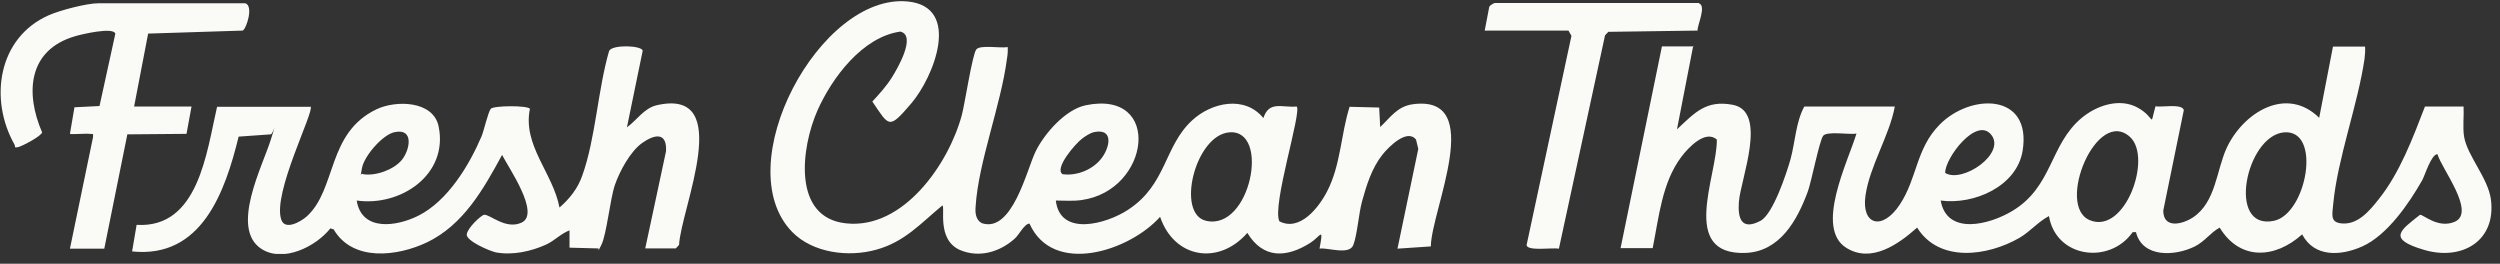 <svg width="218" height="23" viewBox="0 0 218 23" fill="none" xmlns="http://www.w3.org/2000/svg">
<rect x="0" y="0" width="218" height="23" fill="#333333" stroke="none"/>
<g clip-path="url(#clip0_34_2)">
<path d="M147.631 4.087L146.232 11.279C147.784 9.836 148.746 8.7 151.085 9.137C154.189 9.705 151.784 15.607 151.631 17.596C151.522 19.039 151.85 20.131 153.511 19.257C154.604 18.689 155.784 15.126 156.134 13.88C156.549 12.35 156.593 10.645 157.336 9.29H165.227C164.768 11.803 163.041 14.47 162.67 17.049C162.298 19.629 164.134 20.153 165.664 17.836C167.194 15.519 167.063 12.984 169.118 10.885C171.806 8.131 177.184 8.066 176.375 13.137C175.872 16.263 172.112 17.88 169.227 17.487C169.774 20.569 173.49 19.585 175.457 18.405C179.02 16.284 178.714 12.612 181.533 10.273C182.823 9.202 184.834 8.503 186.43 9.399C188.025 10.295 187.413 11.213 187.96 9.268C188.484 9.377 190.255 9.006 190.43 9.596L188.637 18.361C188.637 19.957 190.277 19.585 191.239 18.951C193.228 17.618 193.271 14.842 194.168 12.896C195.61 9.814 199.37 7.454 202.233 10.273L203.435 4.066H206.233C206.255 4.415 206.233 4.765 206.19 5.115C205.599 9.159 203.829 13.814 203.457 17.793C203.392 18.645 203.151 19.366 204.135 19.476C205.578 19.651 206.627 18.383 207.436 17.355C209.272 15.06 210.408 12 211.457 9.29H214.824C214.867 10.12 214.736 11.06 214.867 11.913C215.152 13.596 216.944 15.498 217.206 17.377C217.687 21.028 214.671 22.755 211.392 21.793C208.113 20.831 209.315 20.088 211.02 18.733C211.283 18.667 212.572 19.957 214.037 19.345C215.96 18.536 212.856 14.645 212.55 13.443C212.004 13.443 211.457 15.279 211.217 15.716C210.059 17.749 208.179 20.503 205.993 21.487C204.135 22.317 201.818 22.47 200.747 20.438C198.386 22.558 195.326 22.755 193.556 19.847C192.747 20.285 192.266 21.049 191.392 21.487C189.687 22.339 186.823 22.514 186.255 20.241H185.971C183.96 23.104 179.282 22.492 178.67 18.842C177.708 19.345 177.031 20.197 176.091 20.744C173.315 22.339 169.096 22.929 167.172 19.847C165.555 21.29 163.194 22.973 161.008 21.618C158.211 19.891 161.161 14.055 161.883 11.65C161.271 11.76 159.303 11.41 158.976 11.847C158.648 12.284 157.948 15.869 157.642 16.7C156.724 19.192 155.216 21.946 152.2 22.055C146.407 22.252 149.751 15.345 149.708 12.175C148.724 11.279 147.216 12.874 146.626 13.661C144.921 15.913 144.658 18.951 144.112 21.64H141.314L144.921 4.044H147.719L147.631 4.087ZM169.621 15.082C171.129 16 174.932 13.399 173.643 11.76C172.353 10.12 169.577 13.814 169.621 15.082ZM185.752 11.957C182.845 9.268 179.26 17.924 182.211 19.192C185.293 20.503 187.697 13.771 185.752 11.957ZM199.173 11.541C195.851 11.825 194.124 20.11 198.277 19.257C201.14 18.667 202.496 11.279 199.173 11.541Z" fill="#FAFAF6"/>
<path d="M87.871 4.087C87.892 4.437 87.871 4.787 87.805 5.137C87.28 9.18 85.313 14.142 85.073 18.011C85.029 18.558 85.073 19.148 85.597 19.454C88.264 20.372 89.532 14.798 90.297 13.224C91.062 11.65 92.898 9.552 94.668 9.18C101.401 7.782 100.308 16.612 94.319 17.443C93.576 17.552 92.811 17.487 92.067 17.487C92.439 20.678 96.504 19.52 98.362 18.295C101.751 16.088 101.488 12.765 103.958 10.492C105.663 8.918 108.548 8.306 110.166 10.295C110.669 8.765 111.762 9.399 113.073 9.29C113.532 9.749 110.887 17.968 111.565 19.301C113.357 20.219 115.019 18.077 115.74 16.656C116.92 14.361 116.92 11.716 117.685 9.312L120.265 9.377L120.352 11.082C121.248 10.23 121.838 9.29 123.172 9.093C129.642 8.197 124.811 18.295 124.767 21.487L121.86 21.683L123.674 12.984L123.478 12.175C122.691 11.17 121.051 12.853 120.549 13.487C119.631 14.645 119.172 16.11 118.778 17.53C118.472 18.645 118.363 20.416 118.013 21.356C117.663 22.296 115.718 21.552 115.062 21.683C115.434 19.694 115.172 20.59 114.253 21.181C112.177 22.492 110.144 22.58 108.767 20.306C106.297 23.148 102.406 22.558 101.16 18.907C98.516 21.88 91.827 24.088 89.772 19.498C89.335 19.498 88.876 20.459 88.483 20.809C87.171 21.989 85.357 22.514 83.695 21.793C81.619 20.875 82.472 17.902 82.165 17.924C80.286 19.476 78.887 21.093 76.417 21.771C74.012 22.448 70.886 22.077 69.072 20.219C63.433 14.427 71.499 -0.634 79.171 0.131C83.87 0.612 81.422 6.732 79.455 9.027C77.488 11.323 77.553 11.038 76.067 8.853C76.679 8.197 77.291 7.519 77.772 6.754C78.253 5.989 79.936 3.104 78.515 2.754C75.215 3.213 72.548 6.776 71.28 9.64C69.881 12.809 69.029 18.973 73.772 19.476C78.777 20.022 82.734 14.274 83.87 10.033C84.133 9.071 84.788 4.721 85.138 4.306C85.488 3.891 87.215 4.219 87.849 4.109L87.871 4.087ZM95.412 11.519C95.084 11.585 94.647 11.869 94.362 12.088C93.816 12.481 91.892 14.689 92.657 15.191C93.947 15.366 95.412 14.754 96.155 13.661C96.832 12.656 97.029 11.191 95.412 11.519ZM107.193 11.541C104.22 11.782 102.516 18.667 105.182 19.257C109.051 20.131 110.8 11.235 107.193 11.541Z" fill="#FAFAF6"/>
<path d="M27.082 9.29C27.454 9.661 23.738 16.853 24.525 19.148C24.853 20.131 26.23 19.323 26.733 18.886C29.378 16.503 28.481 11.607 32.831 9.53C34.514 8.721 37.793 8.765 38.252 11.038C39.105 15.235 34.93 18.033 31.104 17.487C31.541 20.219 34.602 19.76 36.503 18.798C39.039 17.509 40.897 14.448 41.99 11.891C42.208 11.366 42.558 9.771 42.799 9.486C43.039 9.202 45.99 9.18 46.209 9.486C45.553 12.678 48.219 15.082 48.788 18.099C49.684 17.312 50.383 16.437 50.777 15.301C51.935 12.088 52.132 7.803 53.116 4.437C53.4 3.869 55.935 3.956 56.045 4.415L54.668 11.104C55.52 10.492 56.154 9.443 57.247 9.18C64.154 7.585 59.367 18.208 59.214 21.356L58.93 21.662H56.263C56.263 21.683 58.078 13.181 58.078 13.181C58.165 11.476 57.05 11.716 55.979 12.481C54.952 13.224 54.034 14.929 53.618 16.131C53.203 17.334 52.897 20.459 52.438 21.356C51.979 22.252 52.329 21.64 52.154 21.662L49.662 21.596V20.088C48.897 20.372 48.372 20.984 47.607 21.334C46.296 21.924 44.7 22.274 43.258 22.011C42.711 21.902 40.635 21.006 40.7 20.438C40.766 19.869 41.946 18.776 42.208 18.733C42.689 18.645 44.088 20.066 45.487 19.41C47.148 18.623 44.329 14.601 43.782 13.508C42.165 16.481 40.416 19.607 37.225 21.137C34.645 22.361 30.755 22.842 29.093 20L28.809 19.913C27.541 21.509 24.7 22.929 22.798 21.705C20.022 19.913 22.929 14.427 23.629 12.131C24.328 9.836 23.826 11.716 23.607 11.716L20.809 11.913C19.629 16.722 17.596 22.558 11.519 21.924L11.913 19.607C17.312 19.935 18.011 13.268 18.929 9.312H27.126L27.082 9.29ZM34.427 11.519C33.378 11.716 31.738 13.618 31.563 14.667C31.389 15.716 31.432 14.995 31.673 15.191C32.766 15.366 34.339 14.798 35.039 13.946C35.738 13.093 36.132 11.17 34.427 11.519Z" fill="#FAFAF6"/>
<path d="M21.378 0.284C22.142 0.481 21.487 2.536 21.159 2.667L12.918 2.929L11.694 9.29H16.7L16.263 11.672L11.104 11.716L9.093 21.683H6.099L8.109 11.978C8.153 11.563 8.088 11.716 7.803 11.672C7.519 11.629 6.164 11.738 6.099 11.672L6.492 9.355L8.678 9.246L10.055 2.951C9.946 2.317 7.06 2.995 6.514 3.169C2.448 4.372 2.186 8.109 3.672 11.541C3.607 11.869 1.945 12.743 1.574 12.831C1.202 12.918 1.355 12.787 1.268 12.612C-0.962 8.678 -0.197 3.301 4.241 1.333C5.224 0.896 7.563 0.284 8.59 0.284H21.378Z" fill="#FAFAF6"/>
<path d="M148.134 0.284C148.833 0.503 148.003 2.164 148.025 2.667L140.243 2.776L139.959 3.082L135.937 21.683C135.412 21.574 133.205 21.924 133.117 21.378L137.03 3.126L136.768 2.667H129.467L129.86 0.612C129.904 0.459 130.276 0.262 130.363 0.262H148.156L148.134 0.284Z" fill="#FAFAF6"/>
</g>
<defs>
<clipPath id="clip0_34_2">
<rect width="217.25" height="22.142" fill="white"/>
</clipPath>
</defs>
</svg>
